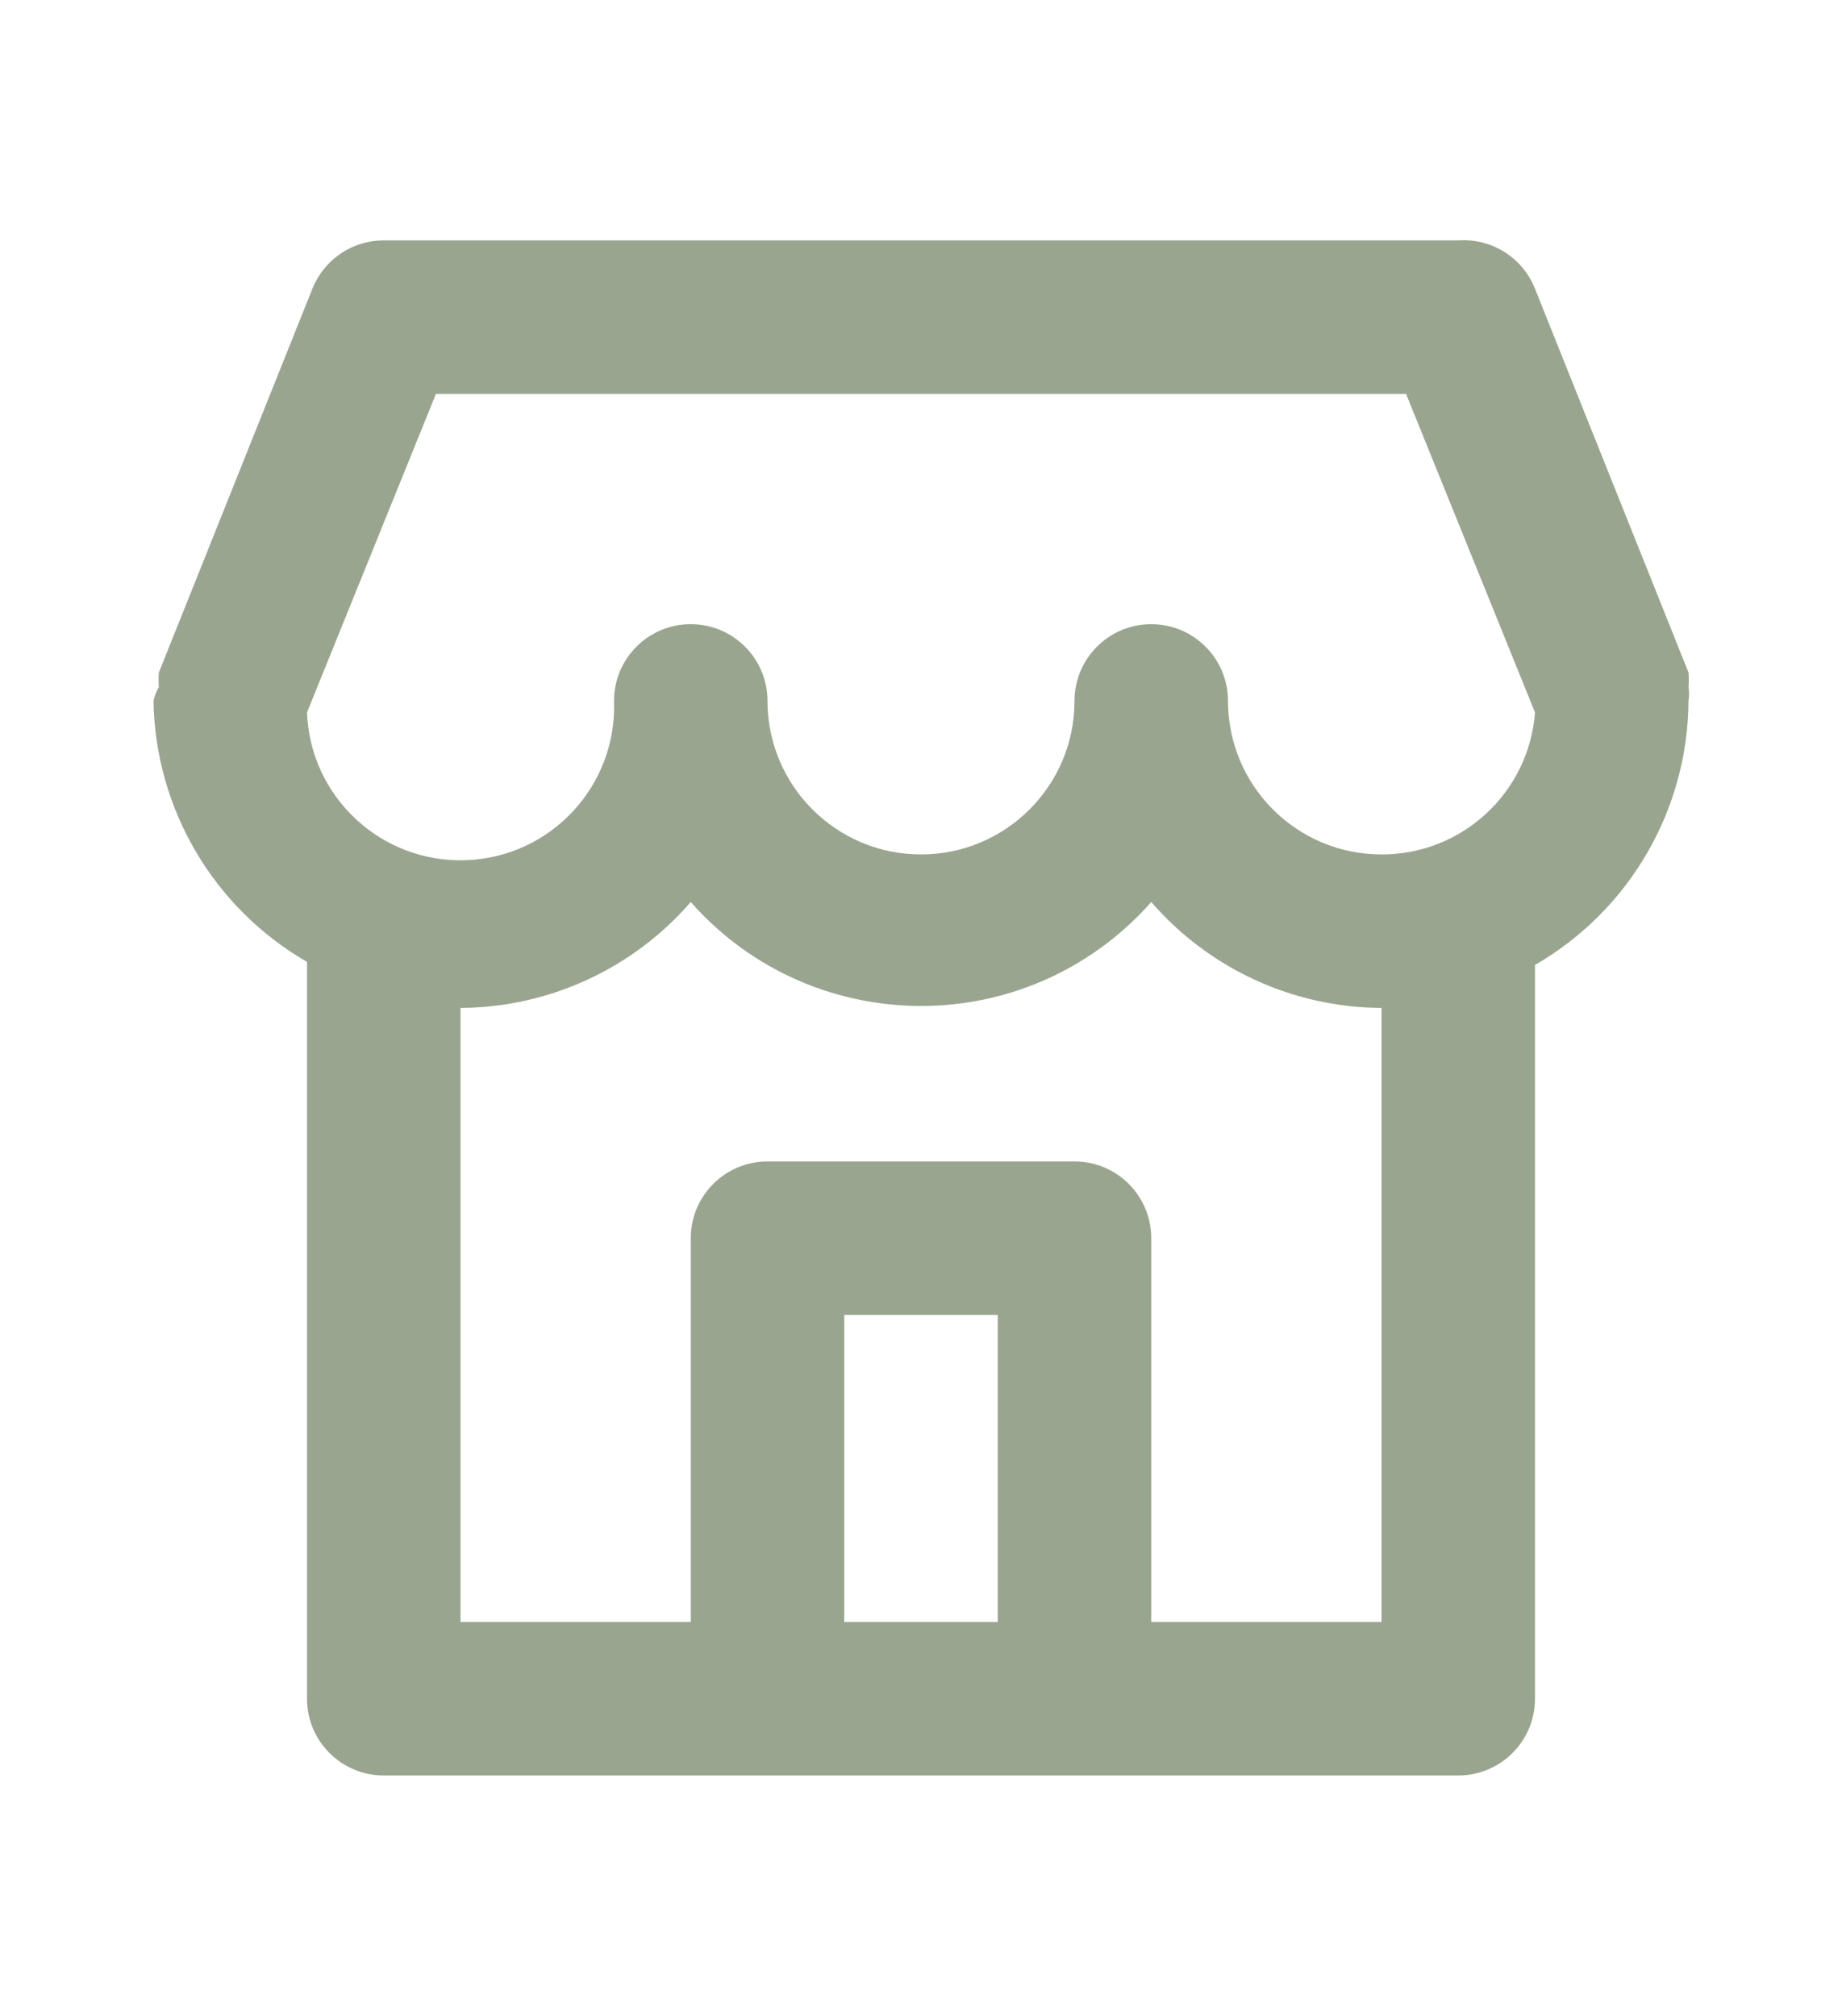 <?xml version="1.0" encoding="utf-8"?>
<!-- Generator: Adobe Illustrator 14.0.0, SVG Export Plug-In . SVG Version: 6.00 Build 43363)  -->
<!DOCTYPE svg PUBLIC "-//W3C//DTD SVG 1.1//EN" "http://www.w3.org/Graphics/SVG/1.1/DTD/svg11.dtd">
<svg version="1.1" id="store" xmlns="http://www.w3.org/2000/svg" xmlns:xlink="http://www.w3.org/1999/xlink" x="0px" y="0px"
	 width="530px" height="580px" viewBox="0 0 530 580" enable-background="new 0 0 530 580" xml:space="preserve">
<path fill="#9AA58F" d="M485.833,197.691c0.106-1.396,0.106-2.799,0-4.195l0,0l0,0L441.667,83.079
	c-3.54-8.957-12.477-14.586-22.084-13.913H110.417c-9.05-0.009-17.189,5.505-20.537,13.913L45.712,193.496l0,0l0,0
	c-0.106,1.396-0.106,2.799,0,4.195c-0.734,1.229-1.256,2.573-1.546,3.975l0,0l0,0c0.5,31.052,17.27,59.56,44.167,75.083v212
	c0,12.196,9.887,22.083,22.083,22.083h309.167c12.196,0,22.084-9.887,22.084-22.083V277.633
	c27.166-15.684,43.977-44.599,44.166-75.967l0,0l0,0C486.04,200.35,486.04,199.009,485.833,197.691z M287.084,466.667h-44.167
	v-88.333h44.167V466.667z M397.5,466.667h-66.25V356.25c0-12.196-9.887-22.084-22.083-22.084h-88.333
	c-12.196,0-22.083,9.888-22.083,22.084v110.417H132.5V290c25.441-0.144,49.586-11.25,66.25-30.475
	c32.269,36.588,88.088,40.091,124.677,7.823c2.769-2.442,5.382-5.055,7.823-7.823c16.664,19.225,40.809,30.332,66.25,30.475V466.667
	z M397.5,245.833c-24.393,0-44.167-19.774-44.167-44.167c0-12.196-9.887-22.083-22.083-22.083s-22.083,9.887-22.083,22.083
	c0,24.393-19.774,44.167-44.167,44.167s-44.167-19.774-44.167-44.167c0-12.196-9.887-22.083-22.083-22.083
	s-22.083,9.887-22.083,22.083c0.915,24.393-18.118,44.908-42.51,45.823c-24.393,0.915-44.908-18.118-45.823-42.511l37.1-91.646
	h279.133l37.101,91.646C439.93,228.069,420.655,245.898,397.5,245.833z"/>
</svg>
